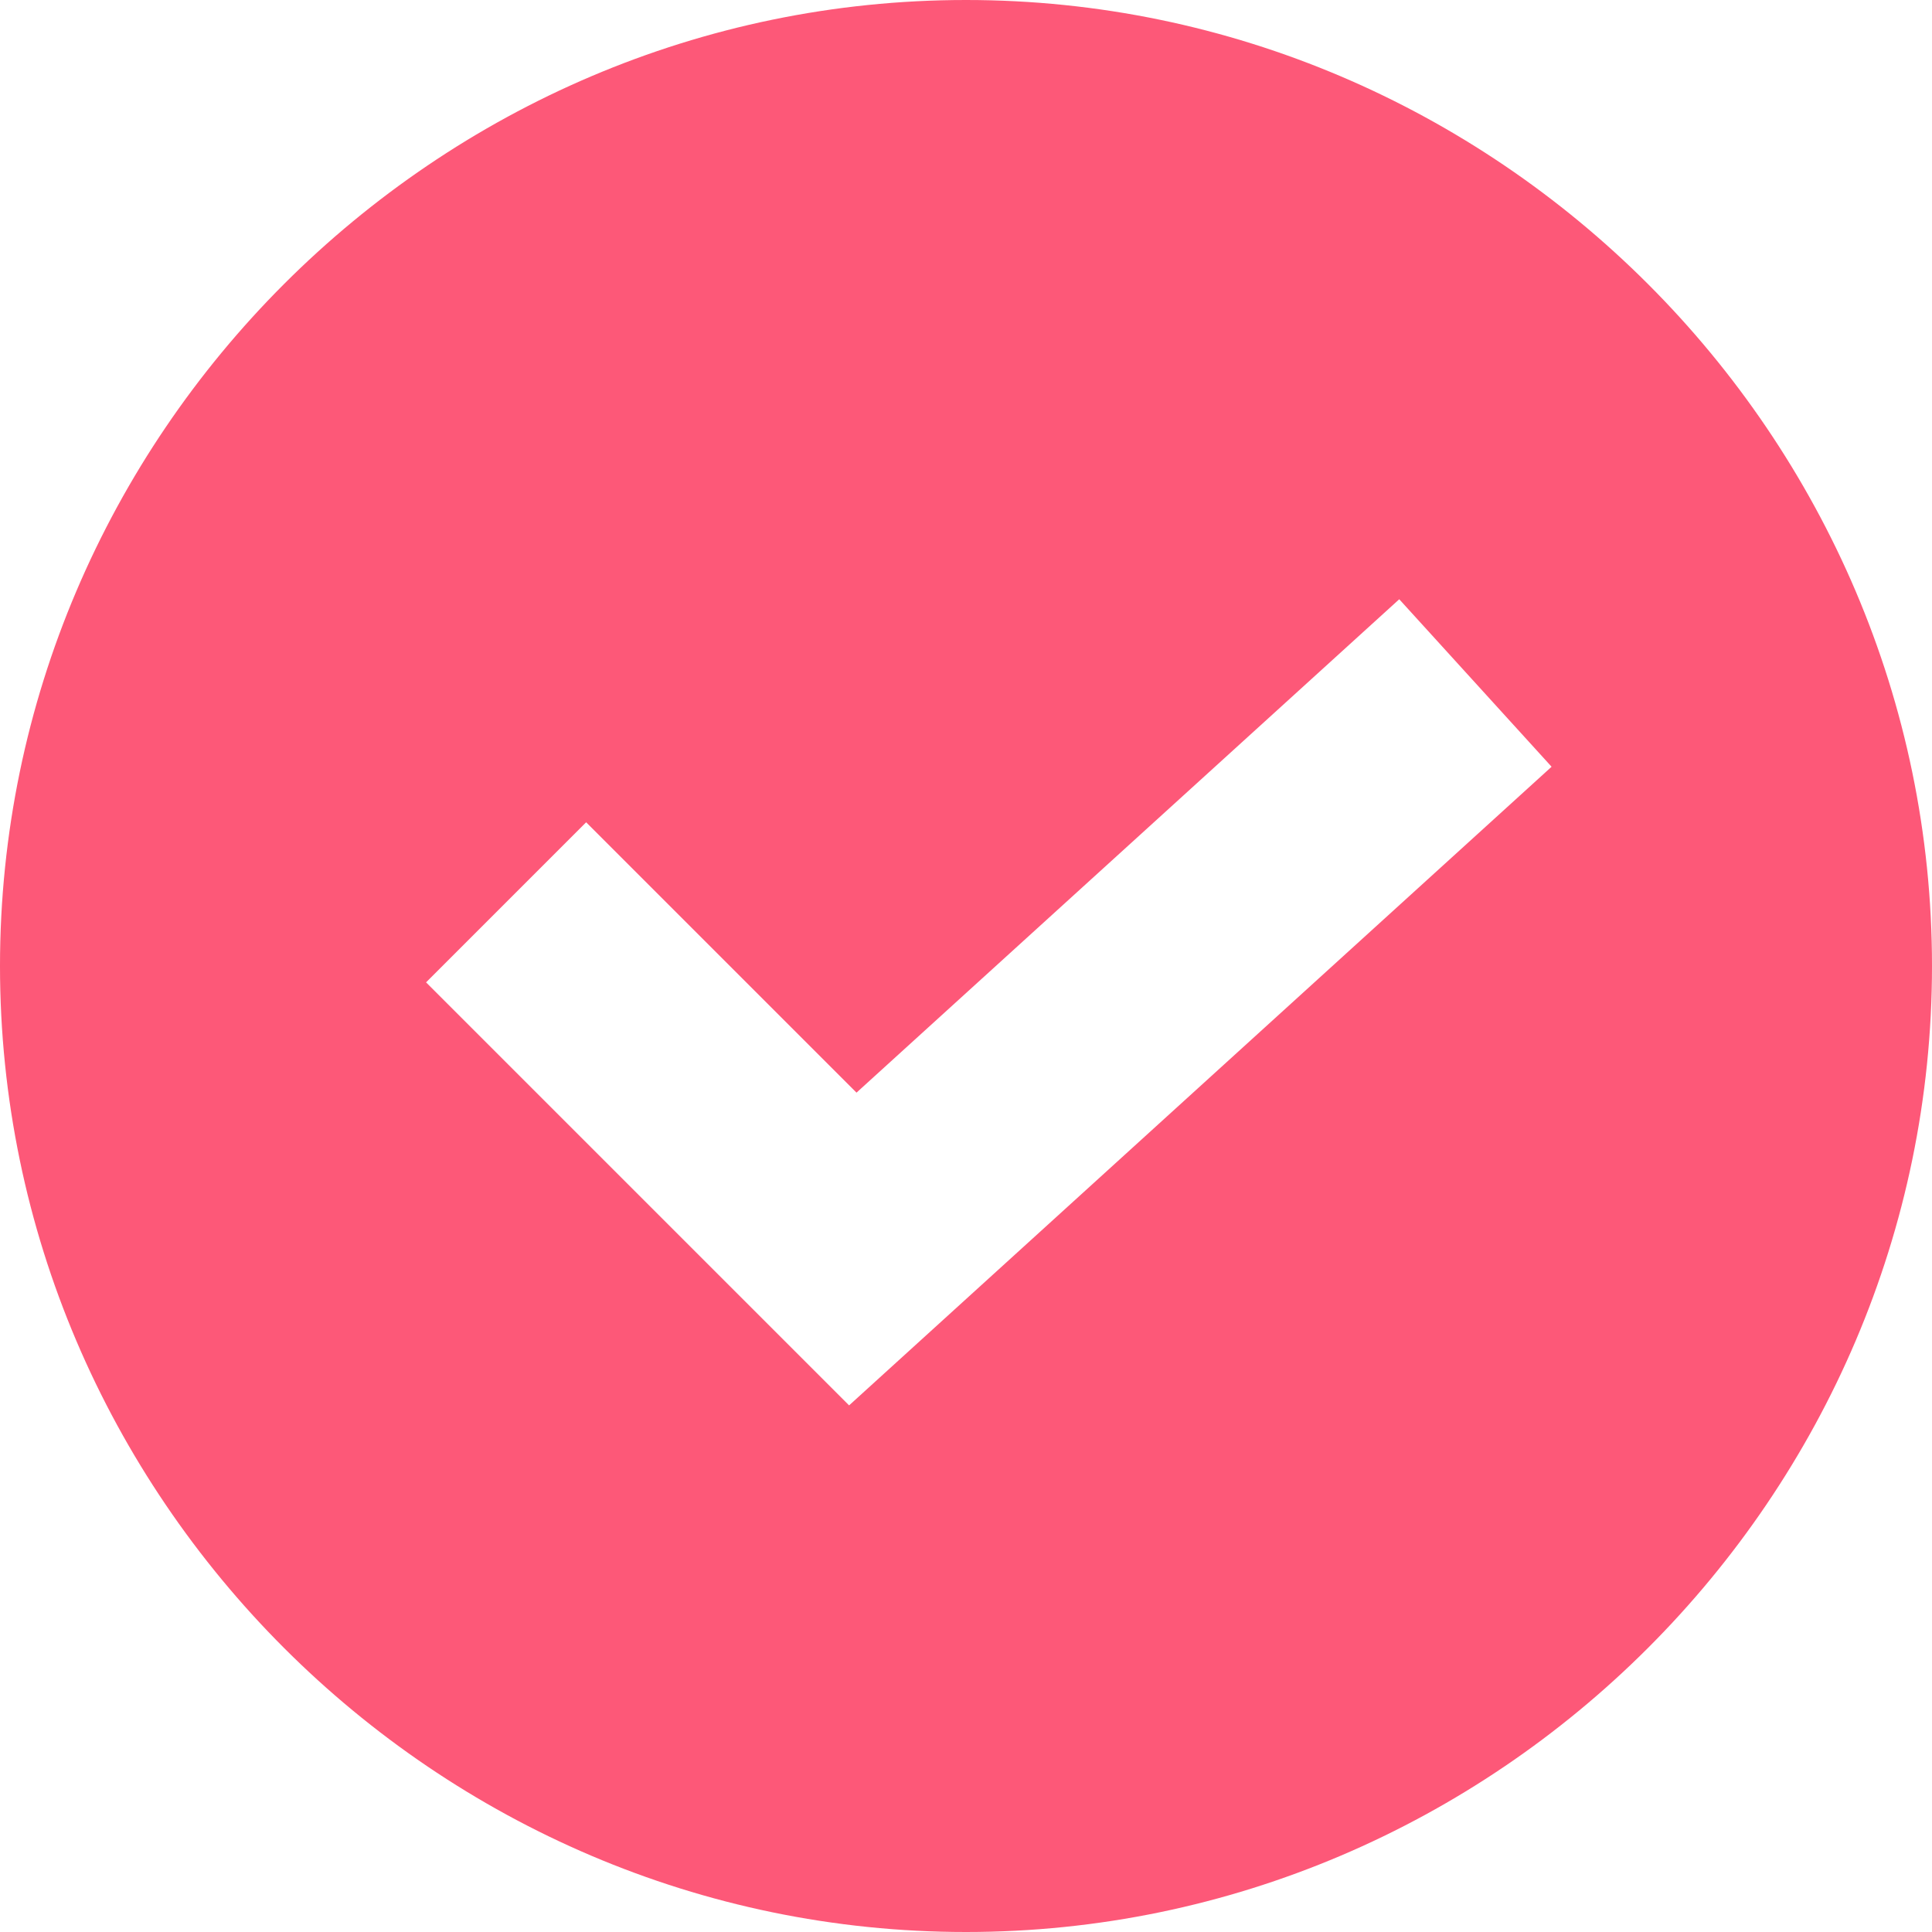 <svg xmlns="http://www.w3.org/2000/svg" version="1.1" xmlns:xlink="http://www.w3.org/1999/xlink" width="512" height="512" x="0" y="0" viewBox="0 0 512 512" style="enable-background:new 0 0 512 512" xml:space="preserve" class=""><g><path d="M256 0C115.39 0 0 115.39 0 256s115.39 256 256 256 256-115.39 256-256S396.61 0 256 0zm-30.981 372.44L112.914 260.336l42.422-42.422 71.646 71.646 143.833-130.752 40.371 44.385L225.019 372.44z" fill="#fd5878" opacity="1" data-original="#000000" class=""></path></g></svg>